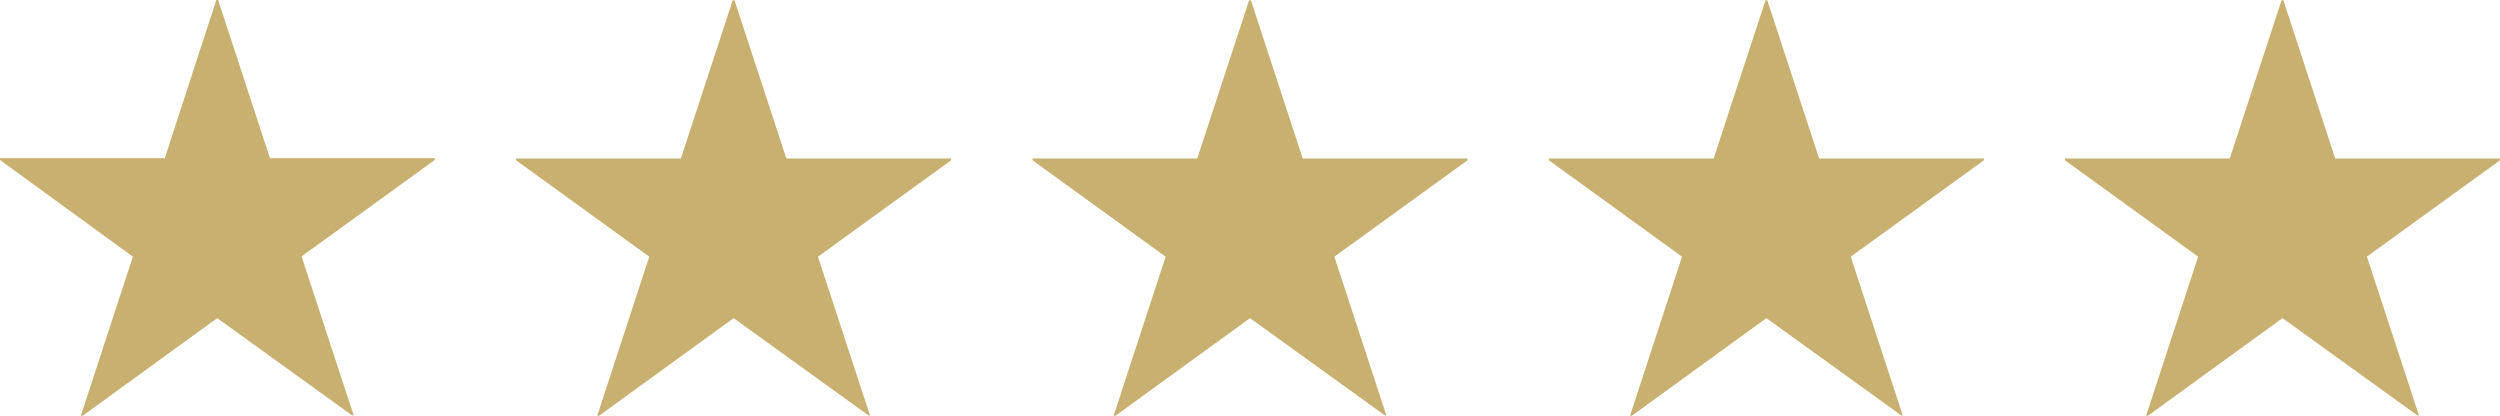 <?xml version="1.0" encoding="UTF-8"?><svg id="_レイヤー_2" xmlns="http://www.w3.org/2000/svg" viewBox="0 0 82.98 13.8"><defs><style>.cls-1{fill:#c8b070;fill-rule:evenodd;stroke-width:0px;}</style></defs><g id="_レイヤー_1-2"><path class="cls-1" d="M78.56,8.51l1.73,5.28h-.05s-4.48-3.23-4.48-3.23l-4.48,3.25h-.05s1.73-5.29,1.73-5.29l-4.42-3.2v-.06h5.47l1.72-5.25h.06l1.72,5.25h5.47v.06l-4.42,3.2ZM63.16,13.79h-.05s-4.48-3.23-4.48-3.23l-4.48,3.25h-.05s1.73-5.29,1.73-5.29l-4.42-3.2v-.06h5.47l1.72-5.25h.06l1.72,5.25h5.47v.06l-4.42,3.2,1.73,5.28ZM46.02,13.79h-.05s-4.48-3.23-4.48-3.23l-4.48,3.25h-.05s1.73-5.29,1.73-5.29l-4.42-3.2v-.06h5.47l1.72-5.25h.06l1.72,5.25h5.47v.06l-4.42,3.2,1.73,5.28ZM28.88,13.79h-.05s-4.48-3.23-4.48-3.23l-4.48,3.25h-.05s1.73-5.29,1.73-5.29l-4.42-3.2v-.06h5.47l1.72-5.25h.06l1.72,5.25h5.47v.06l-4.42,3.2,1.73,5.28ZM11.74,13.79h-.05s-4.48-3.23-4.48-3.23l-4.48,3.25h-.05s1.73-5.29,1.73-5.29L0,5.31v-.06h5.47L7.18,0h.06l1.72,5.25h5.47v.06l-4.42,3.2,1.73,5.28Z"/></g></svg>